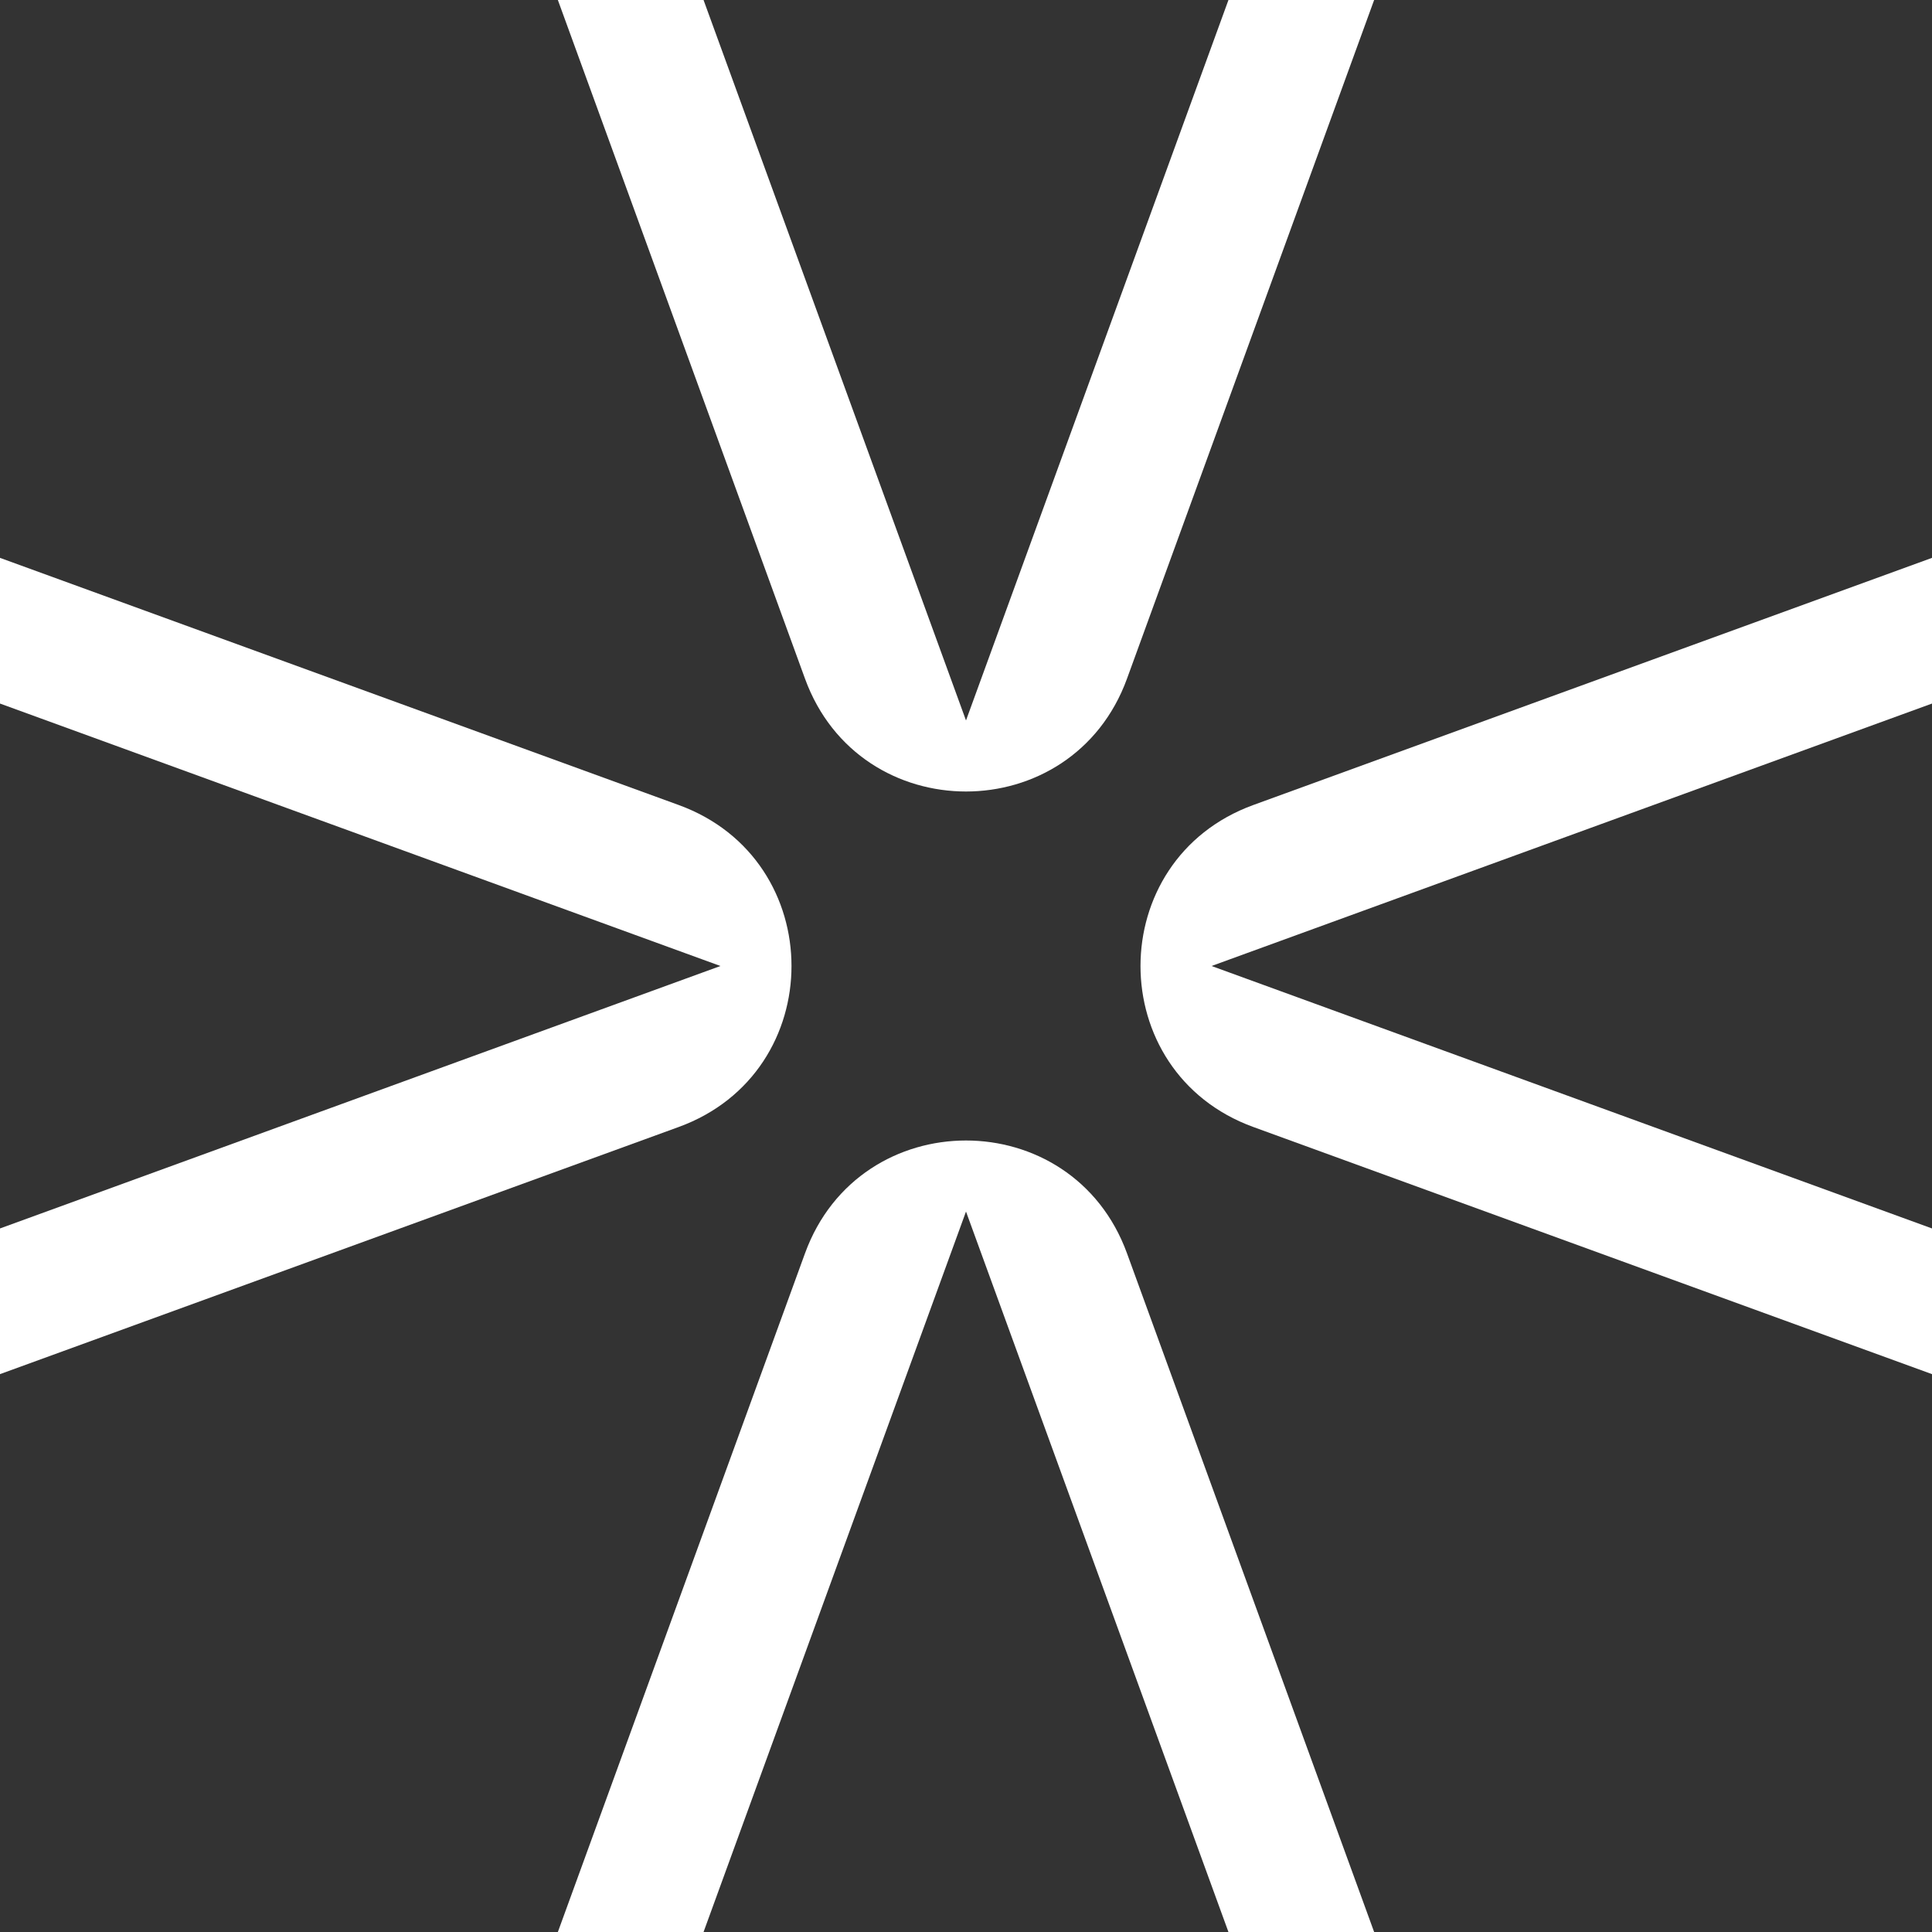 <svg width="32" height="32" viewBox="0 0 32 32" fill="none" xmlns="http://www.w3.org/2000/svg">
<rect x="0" y="0" width="32" height="32" fill="#333333" stroke="none"/>
<path d="M32 20.347L20.067 16L32 11.653V9.24L20.76 13.333C18.267 14.24 18.267 17.76 20.76 18.667L32 22.76V20.347Z" fill="white"/>
<path d="M0 11.653L11.933 16L0 20.347V22.76L11.24 18.667C13.733 17.76 13.733 14.24 11.24 13.333L0 9.24V11.653Z" fill="white"/>
<path d="M20.347 0L16 11.933L11.653 0H9.24L13.333 11.24C14.24 13.733 17.76 13.733 18.667 11.24L22.76 0H20.347Z" fill="white"/>
<path d="M11.653 32L16 20.067L20.347 32H22.76L18.667 20.76C17.76 18.267 14.24 18.267 13.333 20.76L9.24 32H11.653Z" fill="white"/>
</svg>
